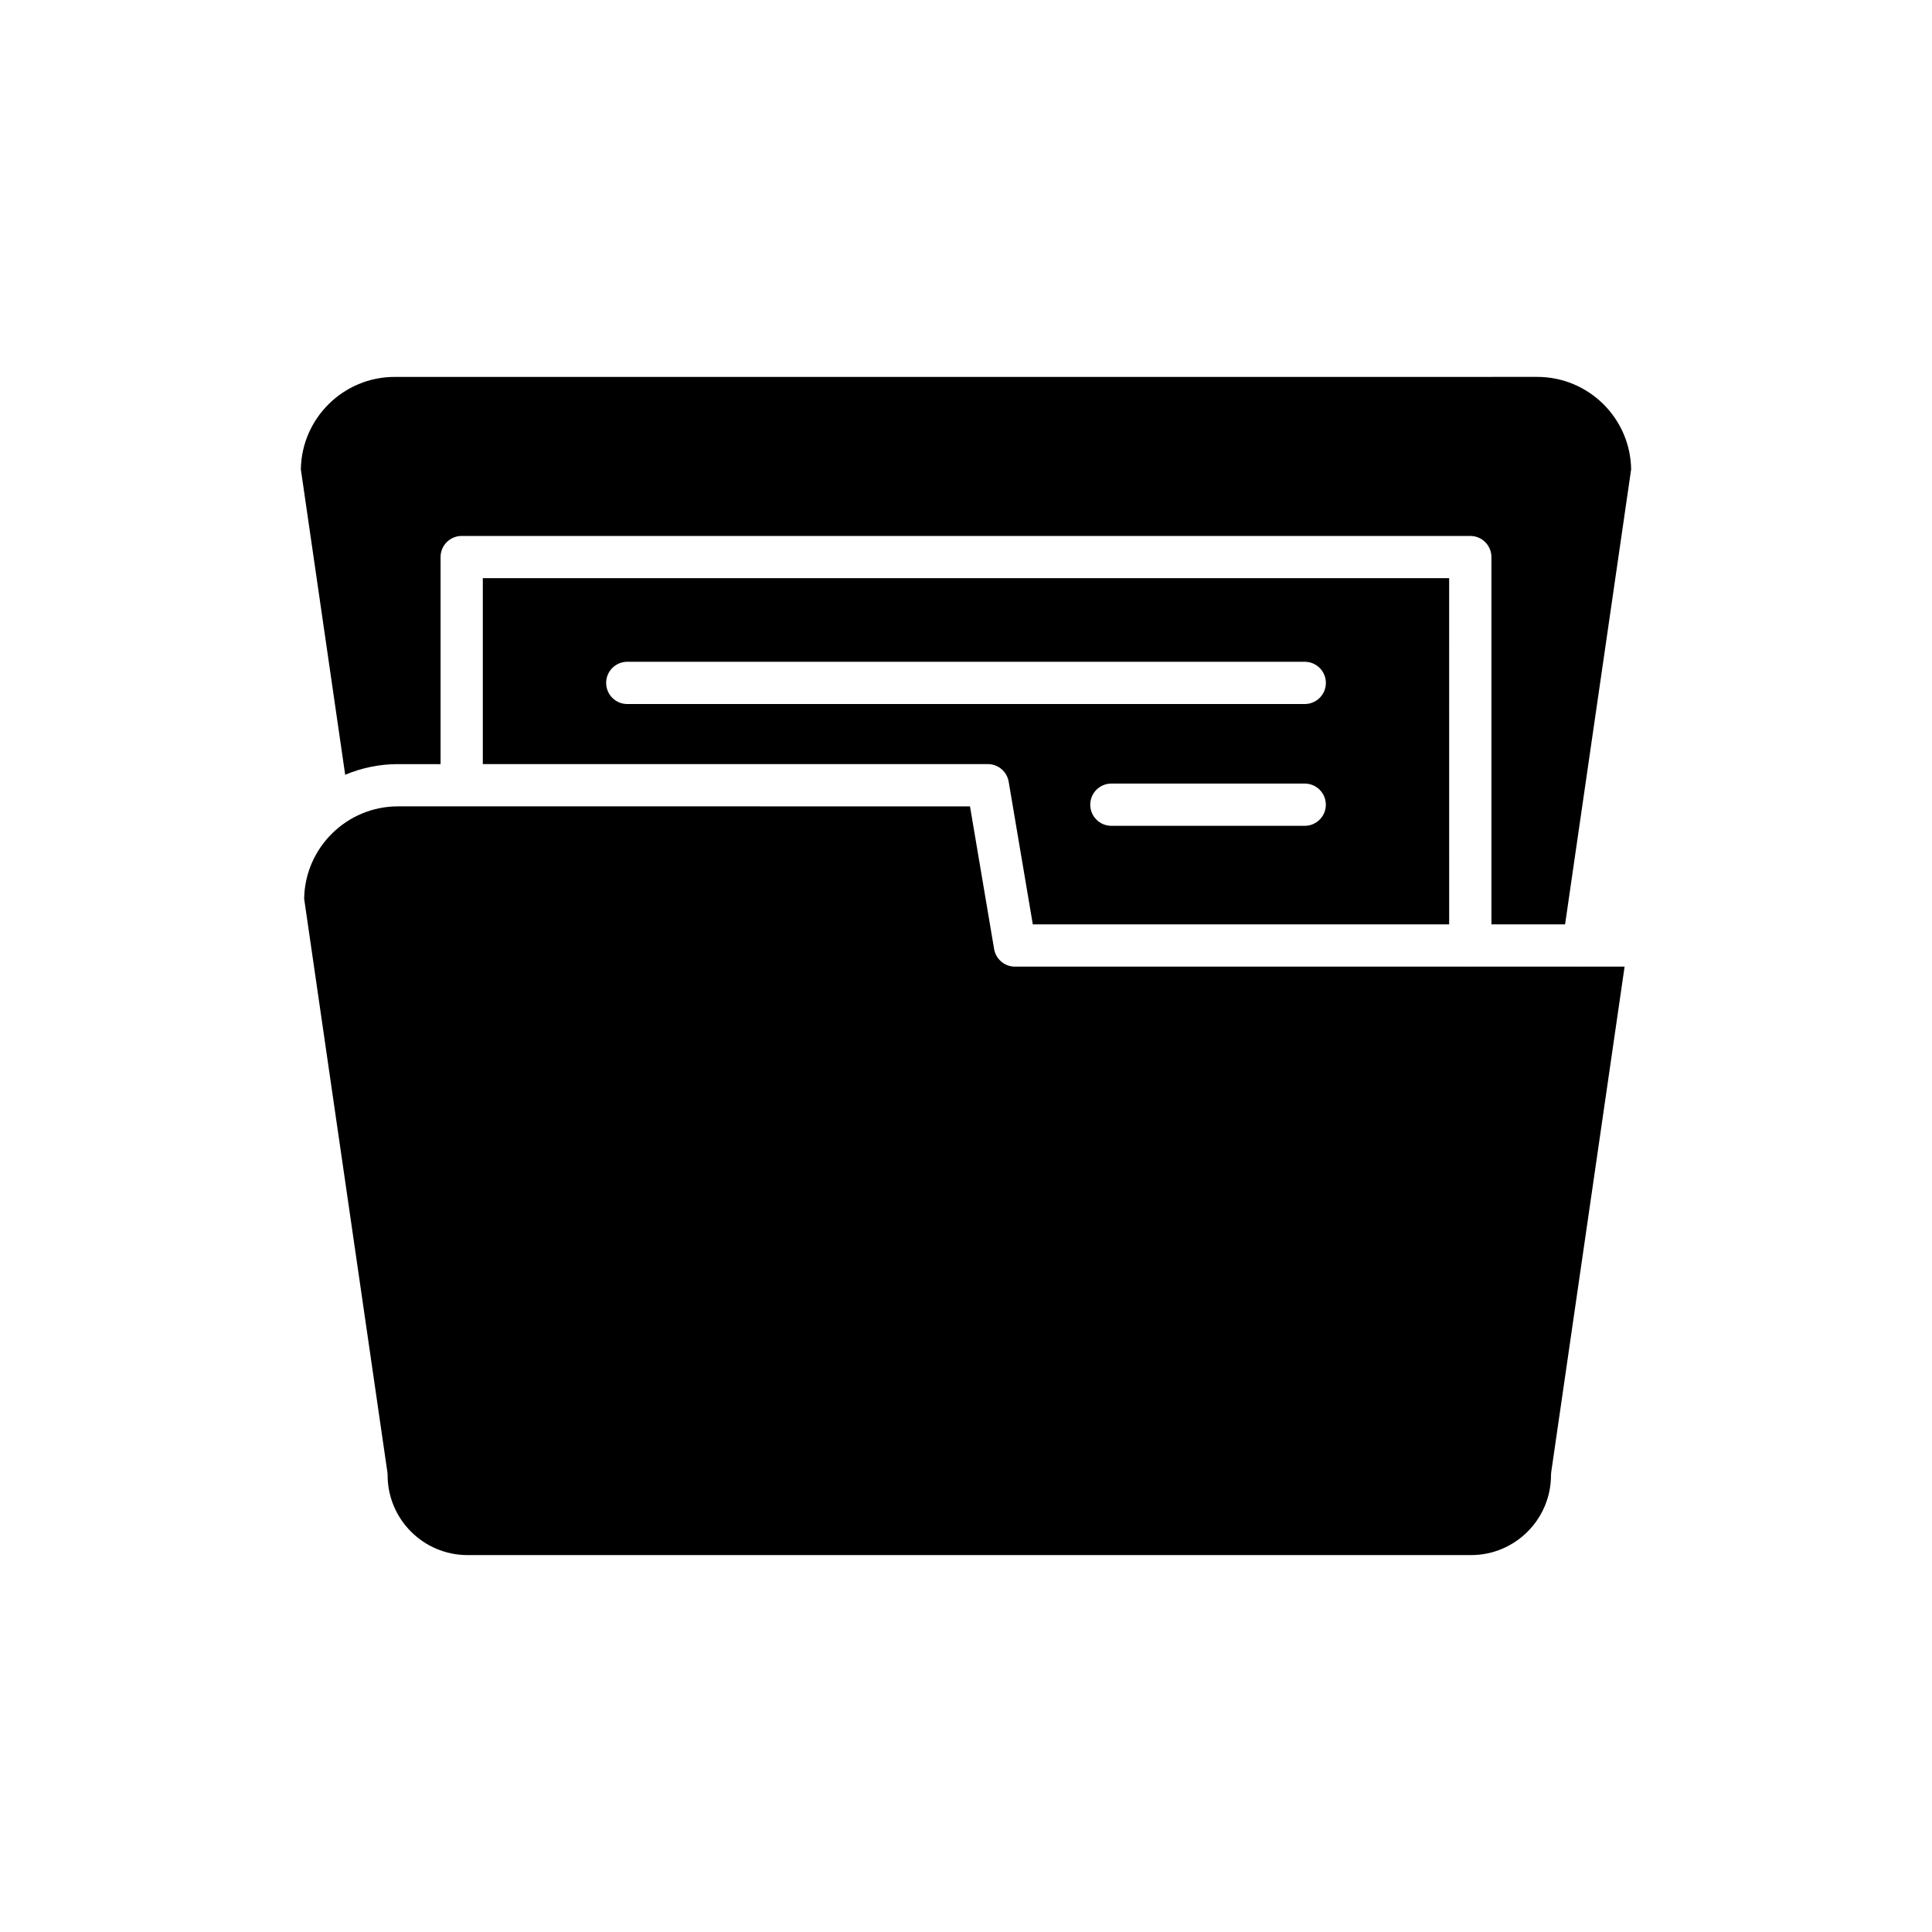 <?xml version="1.0" encoding="UTF-8"?>
<!-- Uploaded to: ICON Repo, www.svgrepo.com, Generator: ICON Repo Mixer Tools -->
<svg fill="#000000" width="800px" height="800px" version="1.1" viewBox="144 144 512 512" xmlns="http://www.w3.org/2000/svg">
 <g>
  <path d="m563.62 400.17s-0.004 0.004-0.012 0.004c-0.012 0-0.027-0.004-0.039-0.004h-29.902c-0.008 0-0.016 0.004-0.027 0.004-0.008 0-0.016-0.004-0.027-0.004h-120.64c-2.731 0-5.066-1.973-5.519-4.664l-6.394-37.809-134.69-0.004c-0.004 0-0.008 0.004-0.012 0.004-0.004 0-0.008-0.004-0.016-0.004h-16.867c-13.586 0-24.664 10.949-24.871 24.488l22.059 151.96c0.039 0.266 0.059 0.535 0.059 0.805 0 11.672 9.496 21.168 21.168 21.168h265.97c11.672 0 21.168-9.496 21.168-21.168 0-0.266 0.02-0.539 0.059-0.805l19.449-133.98z"/>
  <path d="m249.47 346.5h11.285v-54.871c0-3.09 2.508-5.598 5.598-5.598h267.29c3.09 0 5.598 2.508 5.598 5.598v97.344h19.52l17.508-120.6c-0.203-13.539-11.285-24.492-24.871-24.492l-302.8 0.004c-13.586 0-24.664 10.949-24.871 24.492l11.75 80.949c4.305-1.82 9.035-2.828 13.992-2.828z"/>
  <path d="m411.31 351.16 6.394 37.809h110.34l-0.004-91.746h-256.09v49.273h133.84c2.731 0 5.066 1.969 5.519 4.664zm78.453 11.691h-51.238c-3.09 0-5.598-2.508-5.598-5.598s2.508-5.598 5.598-5.598h51.238c3.09 0 5.598 2.508 5.598 5.598s-2.504 5.598-5.598 5.598zm-185.13-37.875c0-3.09 2.508-5.598 5.598-5.598h179.54c3.09 0 5.598 2.508 5.598 5.598 0 3.09-2.508 5.598-5.598 5.598h-179.54c-3.09 0-5.598-2.508-5.598-5.598z"/>
 </g>
</svg>